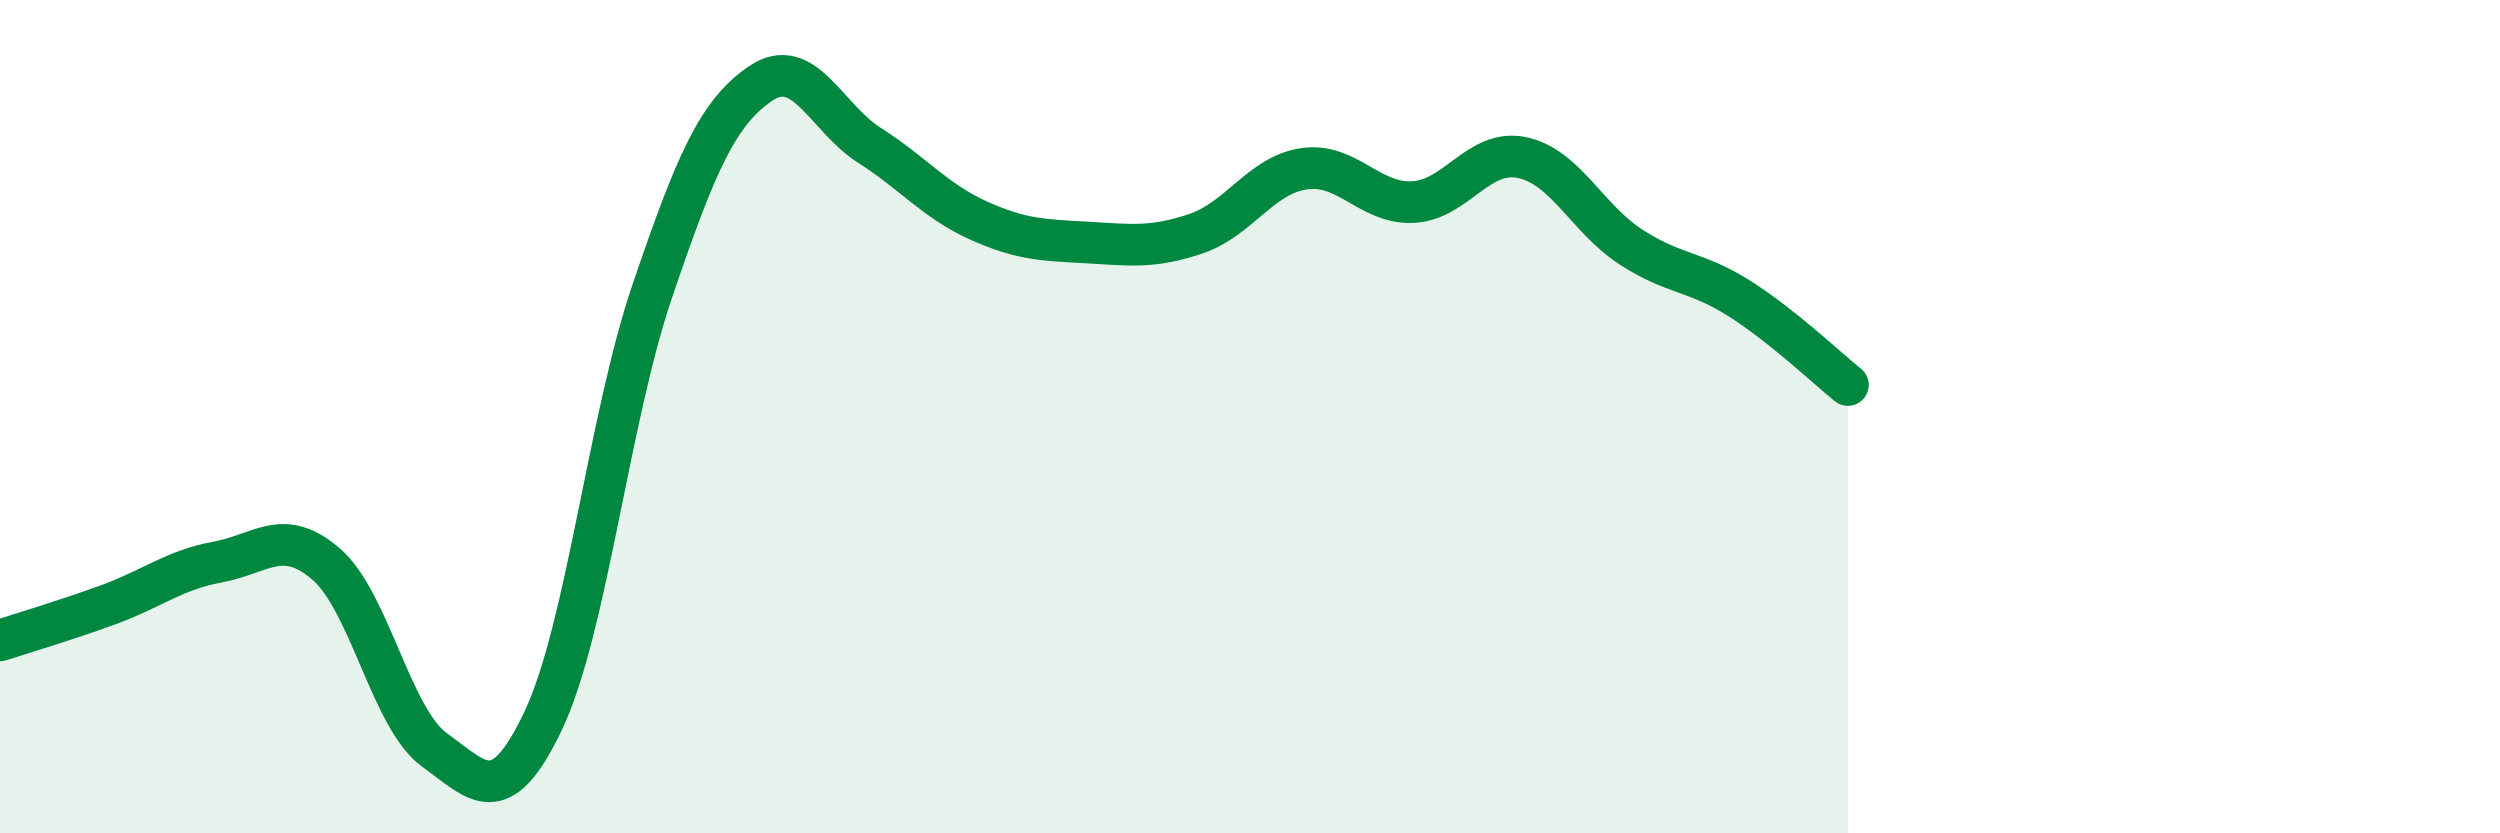 
    <svg width="60" height="20" viewBox="0 0 60 20" xmlns="http://www.w3.org/2000/svg">
      <path
        d="M 0,15.37 C 0.52,15.2 1.57,14.89 2.61,14.51 C 3.65,14.13 4.18,13.68 5.22,13.49 C 6.26,13.3 6.79,12.64 7.83,13.54 C 8.87,14.44 9.39,17.25 10.43,18 C 11.47,18.75 12,19.49 13.04,17.29 C 14.08,15.09 14.61,10.06 15.65,7 C 16.69,3.94 17.22,2.7 18.26,2 C 19.3,1.3 19.83,2.83 20.87,3.49 C 21.91,4.15 22.44,4.82 23.48,5.29 C 24.52,5.76 25.05,5.76 26.09,5.82 C 27.13,5.88 27.66,5.96 28.7,5.61 C 29.74,5.26 30.26,4.2 31.3,4.05 C 32.34,3.9 32.87,4.9 33.91,4.85 C 34.95,4.8 35.48,3.57 36.52,3.78 C 37.56,3.99 38.09,5.24 39.13,5.92 C 40.17,6.6 40.7,6.5 41.74,7.16 C 42.78,7.82 43.83,8.82 44.35,9.24L44.35 20L0 20Z"
        fill="#008740"
        opacity="0.1"
        stroke-linecap="round"
        stroke-linejoin="round"
      />
      <path
        d="M 0,15.37 C 0.52,15.2 1.57,14.89 2.61,14.51 C 3.65,14.13 4.18,13.68 5.22,13.49 C 6.26,13.3 6.79,12.64 7.83,13.54 C 8.87,14.44 9.39,17.25 10.43,18 C 11.47,18.75 12,19.49 13.04,17.29 C 14.08,15.09 14.61,10.06 15.65,7 C 16.69,3.94 17.22,2.7 18.26,2 C 19.3,1.3 19.83,2.83 20.87,3.49 C 21.91,4.15 22.44,4.82 23.48,5.29 C 24.52,5.76 25.05,5.76 26.09,5.82 C 27.13,5.88 27.66,5.96 28.7,5.61 C 29.74,5.26 30.26,4.2 31.3,4.05 C 32.34,3.9 32.87,4.9 33.91,4.85 C 34.95,4.8 35.48,3.57 36.52,3.78 C 37.56,3.99 38.09,5.24 39.13,5.92 C 40.17,6.6 40.7,6.5 41.74,7.16 C 42.78,7.82 43.83,8.82 44.35,9.24"
        stroke="#008740"
        stroke-width="1"
        fill="none"
        stroke-linecap="round"
        stroke-linejoin="round"
      />
    </svg>
  
